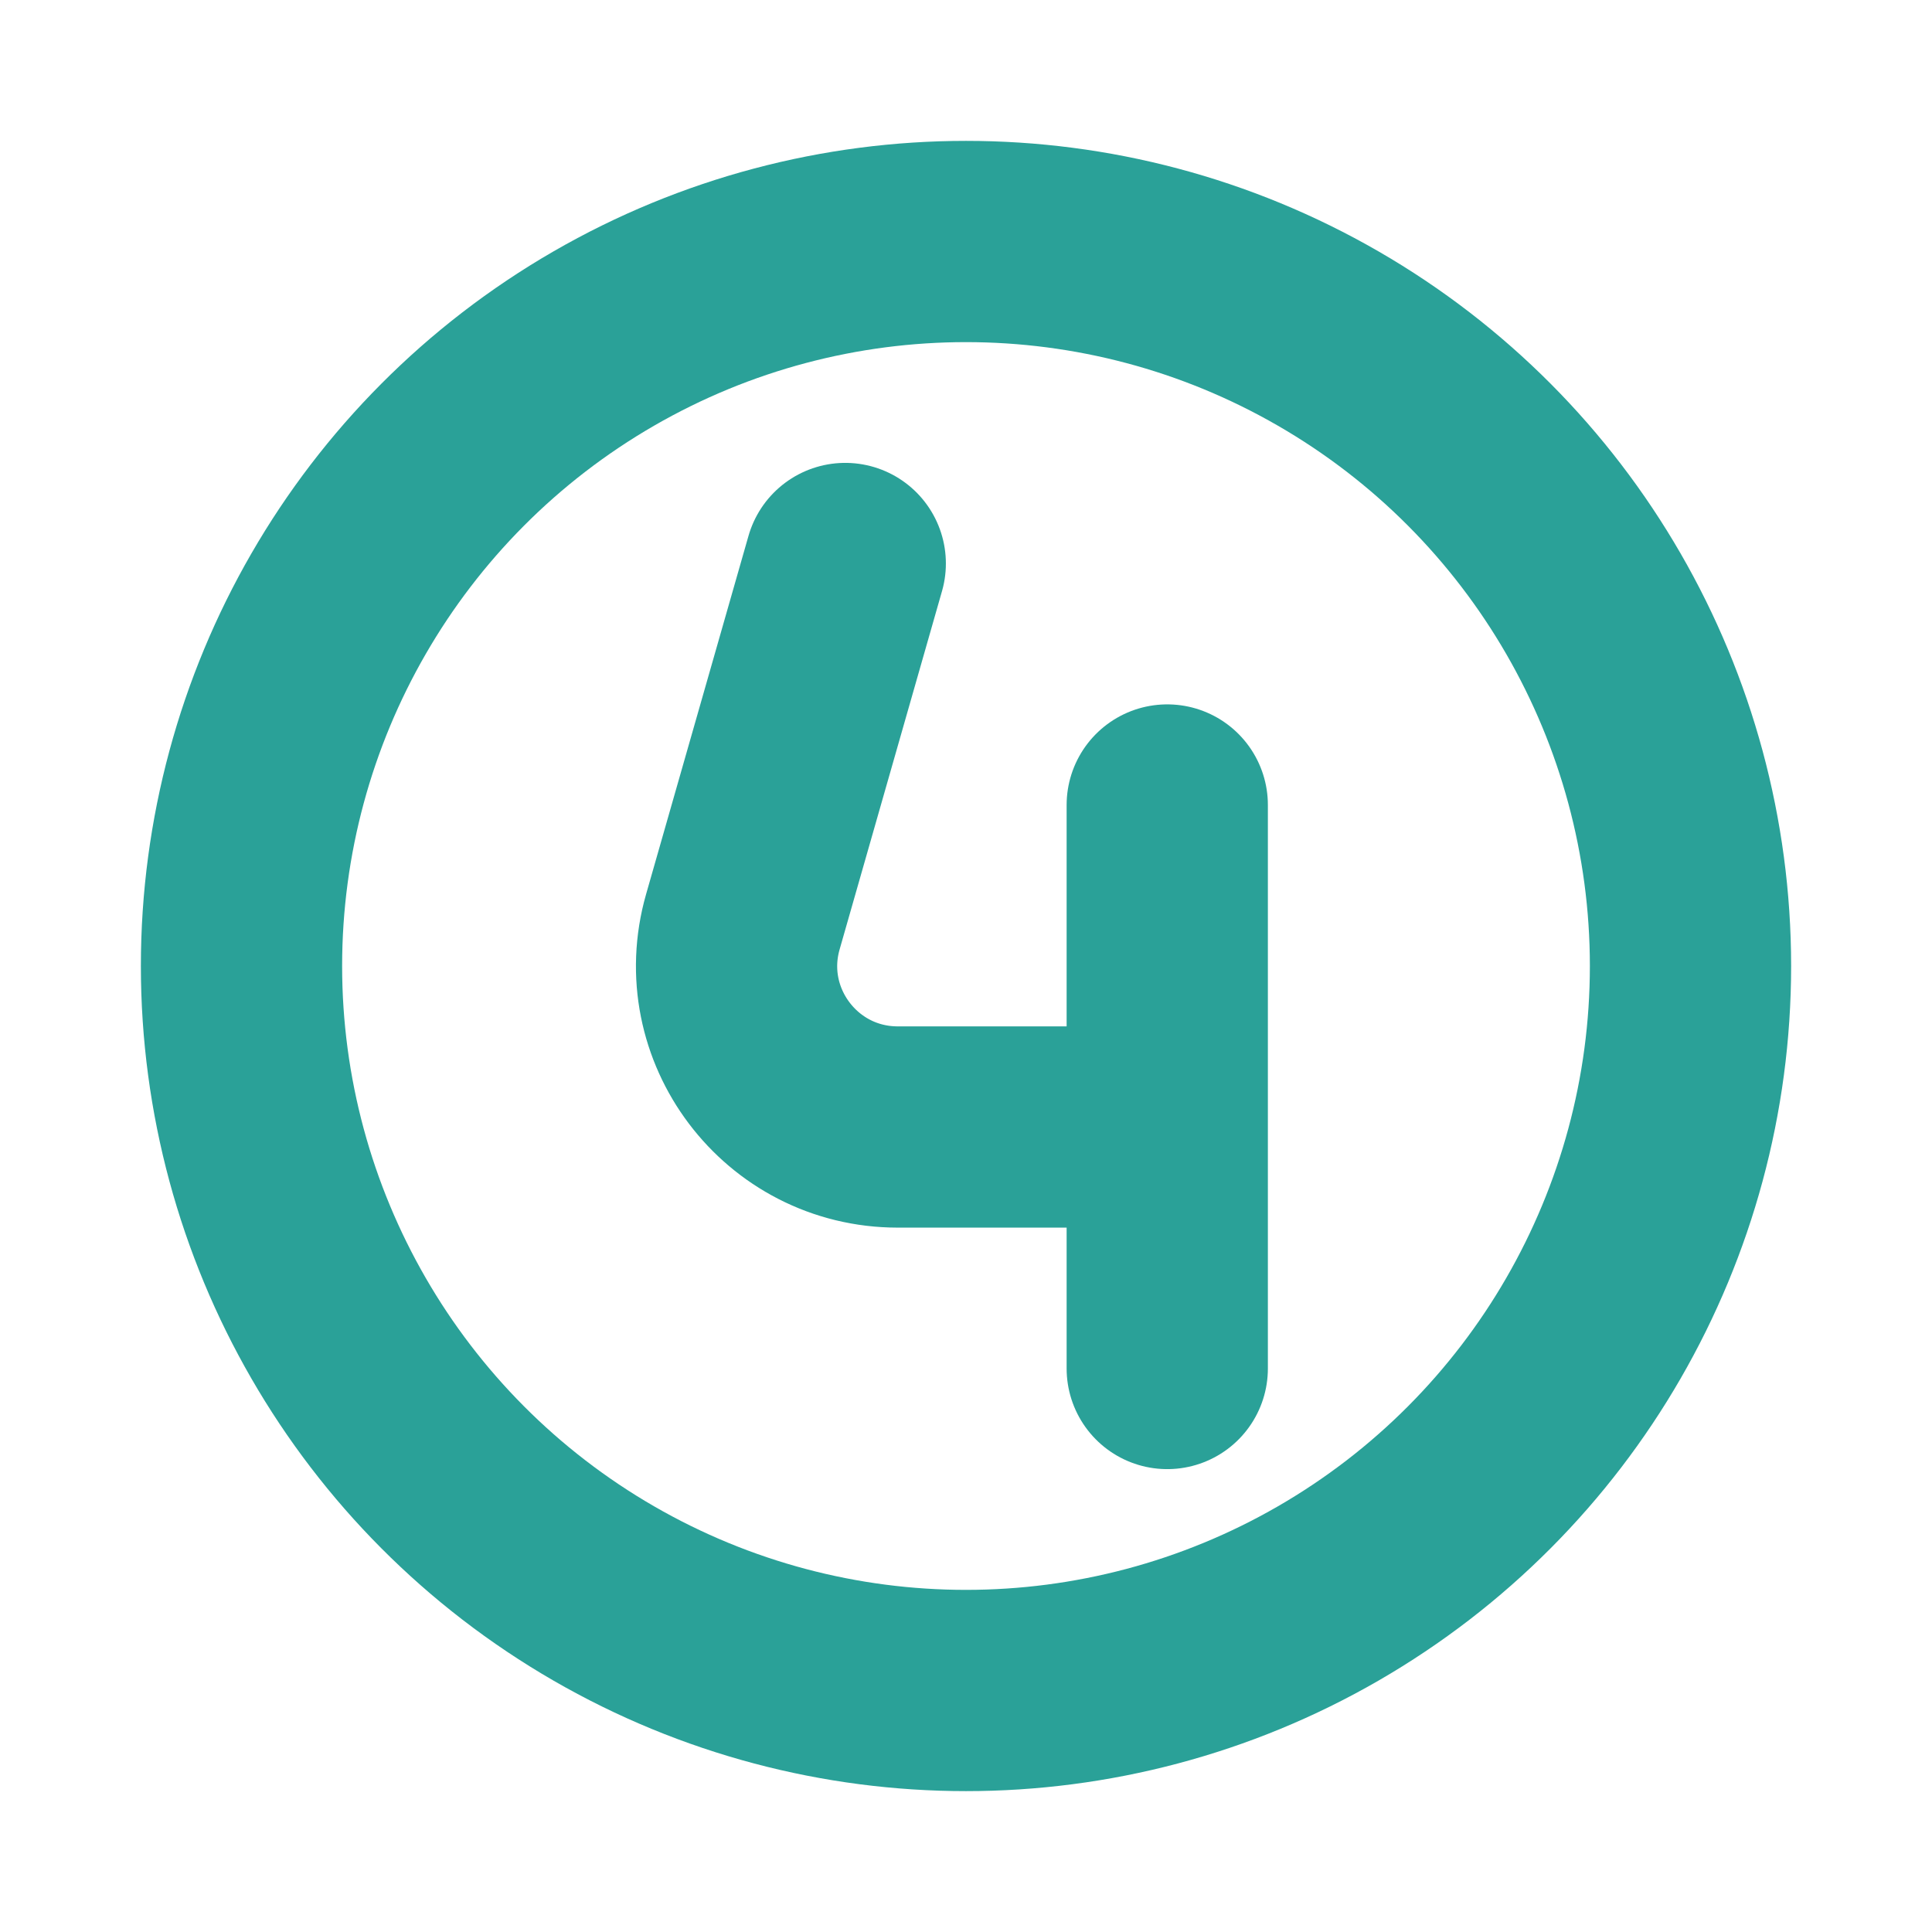 <!DOCTYPE svg PUBLIC "-//W3C//DTD SVG 1.1//EN" "http://www.w3.org/Graphics/SVG/1.1/DTD/svg11.dtd">
<!-- Uploaded to: SVG Repo, www.svgrepo.com, Transformed by: SVG Repo Mixer Tools -->
<svg width="800px" height="800px" viewBox="0 0 24 24" fill="none" xmlns="http://www.w3.org/2000/svg">
<g id="SVGRepo_bgCarrier" stroke-width="0"/>
<g id="SVGRepo_tracerCarrier" stroke-linecap="round" stroke-linejoin="round"/>
<g id="SVGRepo_iconCarrier"> <g clip-path="url(#clip0_429_11136)"> <circle cx="12" cy="12" r="9" stroke="#2aa198" stroke-width="2.5" stroke-linecap="round" stroke-linejoin="round"/> <path d="M10.5 7L9.228 11.451C8.863 12.728 9.823 14 11.152 14H14.5M14.5 14V10M14.5 14V17" stroke="#2aa198" stroke-width="2.5" stroke-linecap="round" stroke-linejoin="round"/> </g> <defs> <clipPath id="clip0_429_11136"> <rect width="24" height="24" fill="white"/> </clipPath> </defs> </g>
</svg>